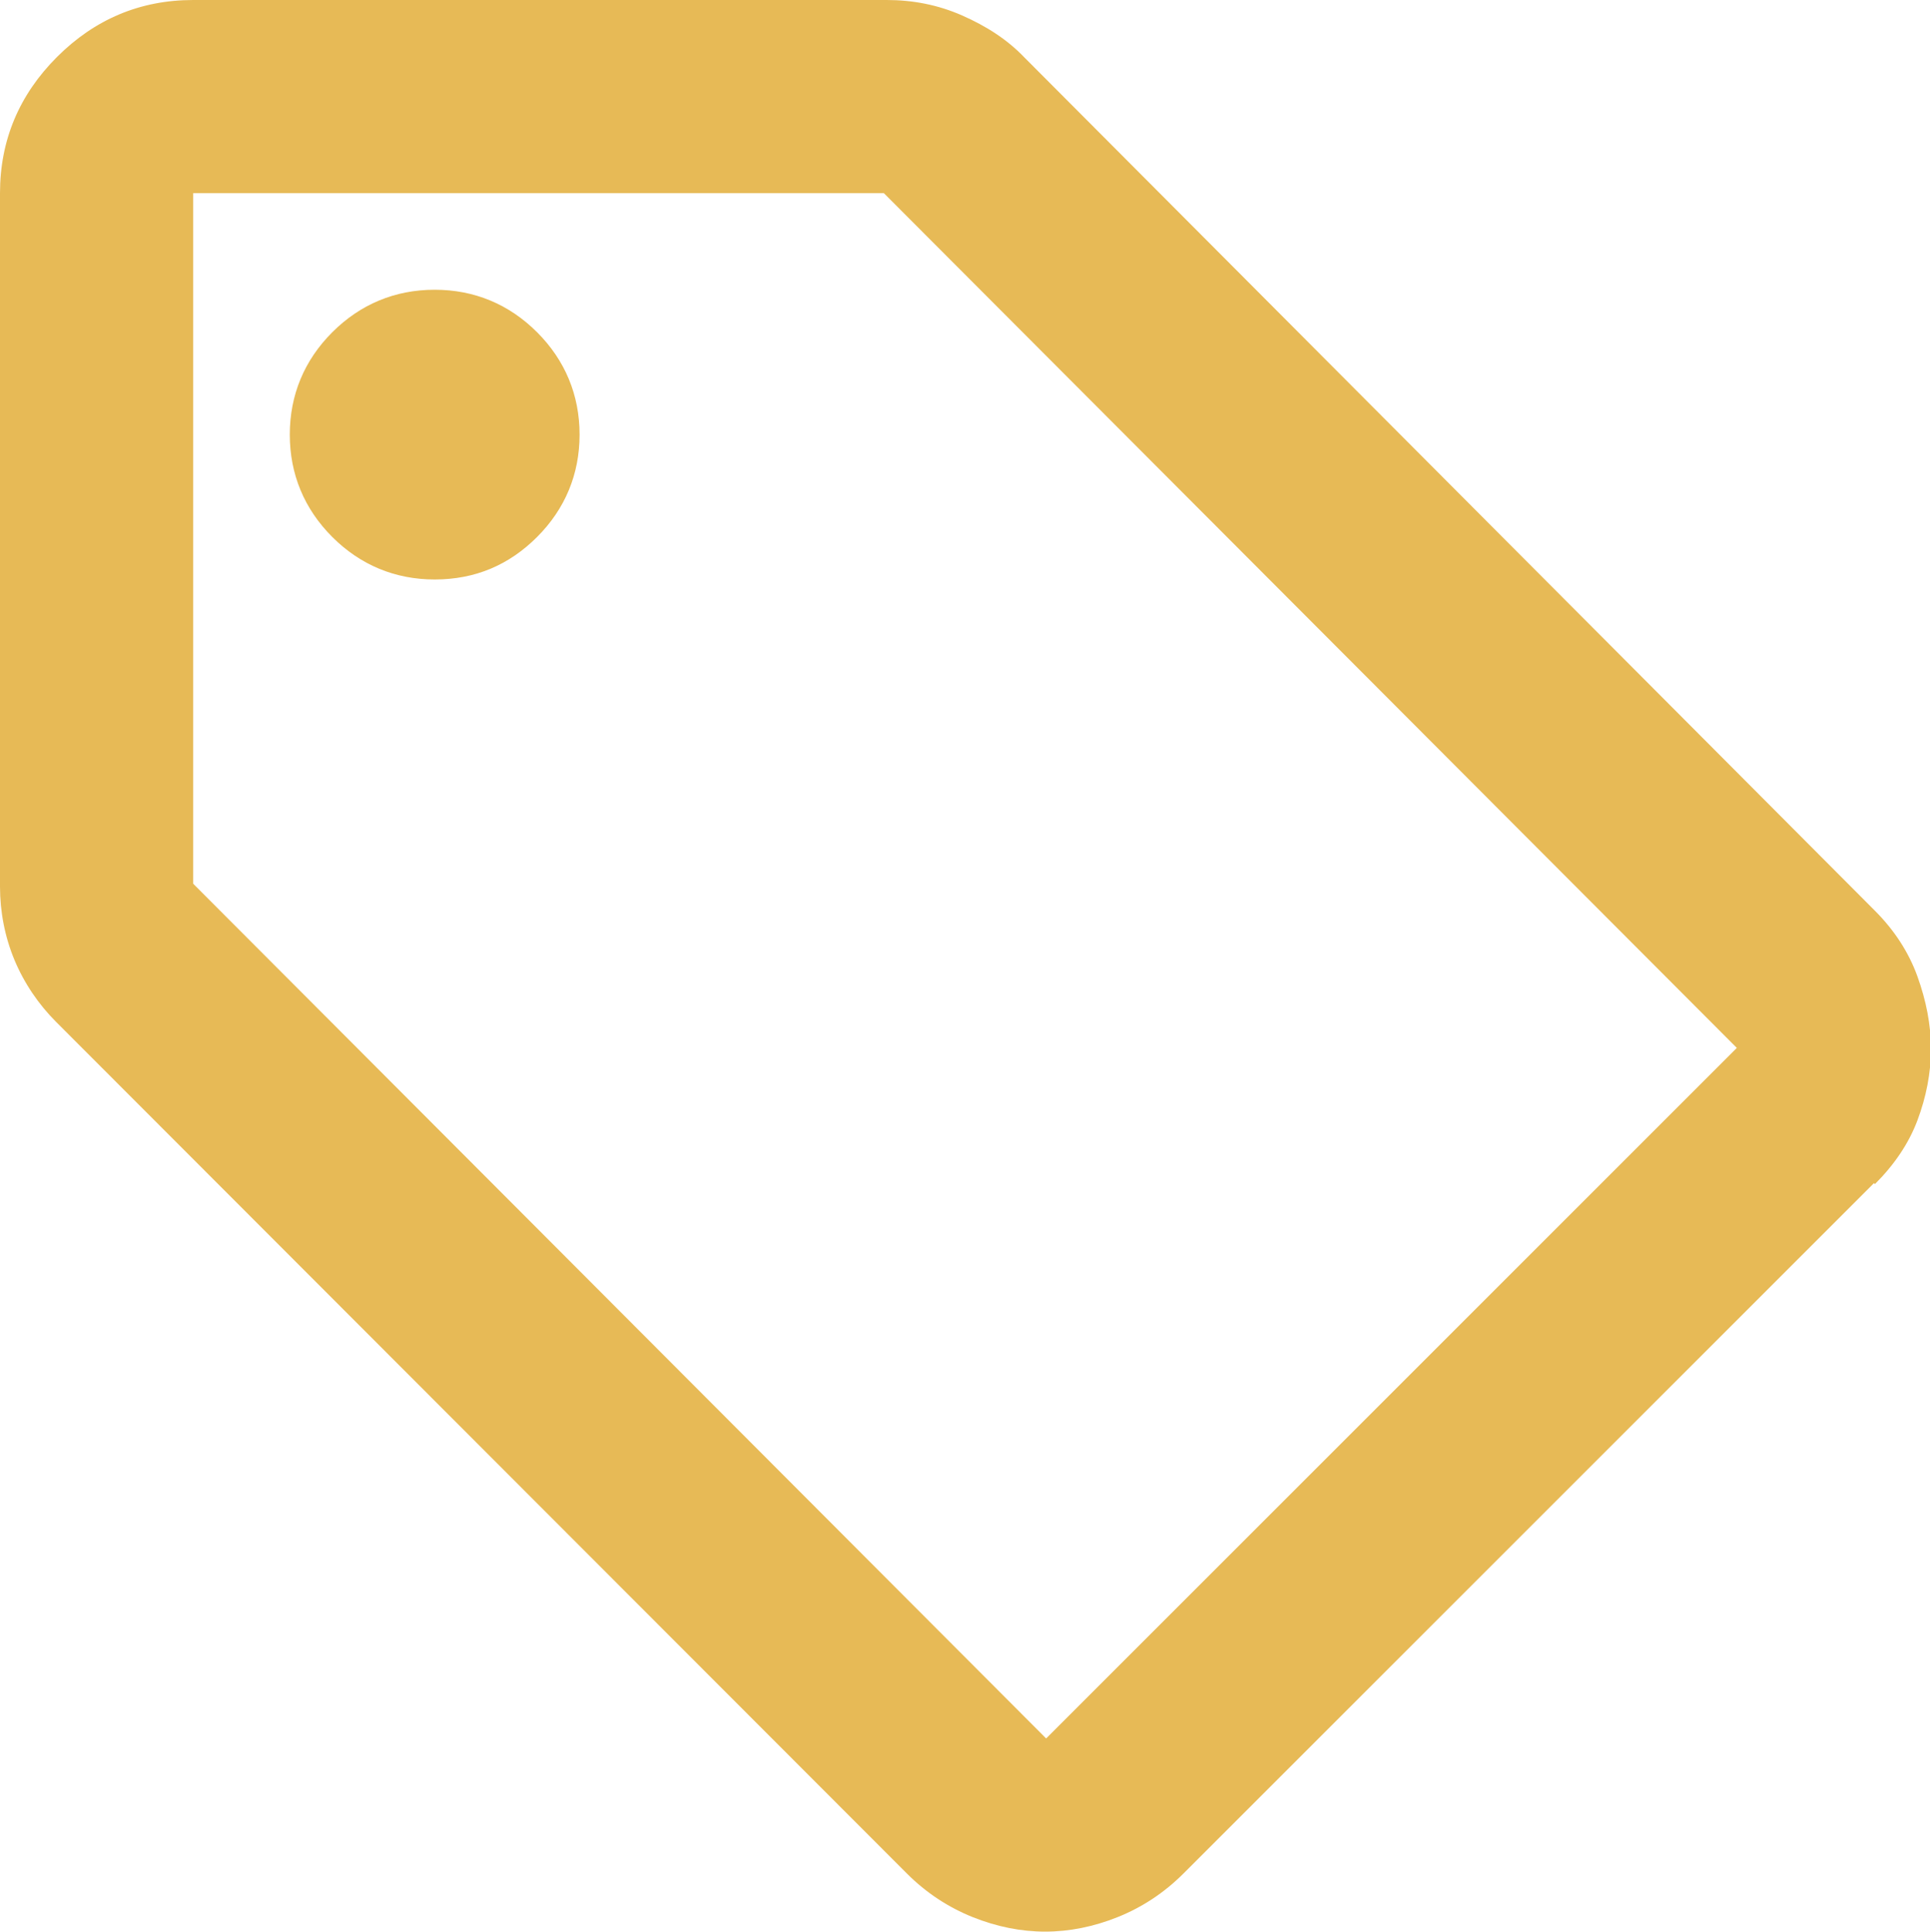 <?xml version="1.0" encoding="UTF-8"?>
<svg id="_レイヤー_2" data-name="レイヤー 2" xmlns="http://www.w3.org/2000/svg" viewBox="0 0 19.98 20">
  <defs>
    <style>
      .cls-1 {
        fill: #e7ba56;
      }
    </style>
  </defs>
  <g id="_レイヤー_3" data-name="レイヤー 3">
    <path class="cls-1" d="M19.4,12.25l-7.15,7.15c-.2.2-.43.35-.68.45s-.5.15-.75.15-.5-.05-.75-.15-.48-.25-.68-.45L.58,10.58c-.18-.18-.33-.4-.43-.64s-.15-.5-.15-.76V2C0,1.45.2.98.59.59s.86-.59,1.41-.59h7.18c.27,0,.53.05.78.16s.47.25.65.44l8.8,8.83c.2.2.35.43.44.68s.14.5.14.75-.05.5-.14.74-.24.46-.44.66ZM10.83,18l7.15-7.15L9.15,2H2v7.15l8.83,8.85ZM4.5,6c.42,0,.77-.15,1.06-.44s.44-.65.44-1.06-.15-.77-.44-1.06-.65-.44-1.06-.44-.77.15-1.06.44-.44.65-.44,1.06.15.77.44,1.06.65.44,1.06.44Z"/>
  </g>
</svg>